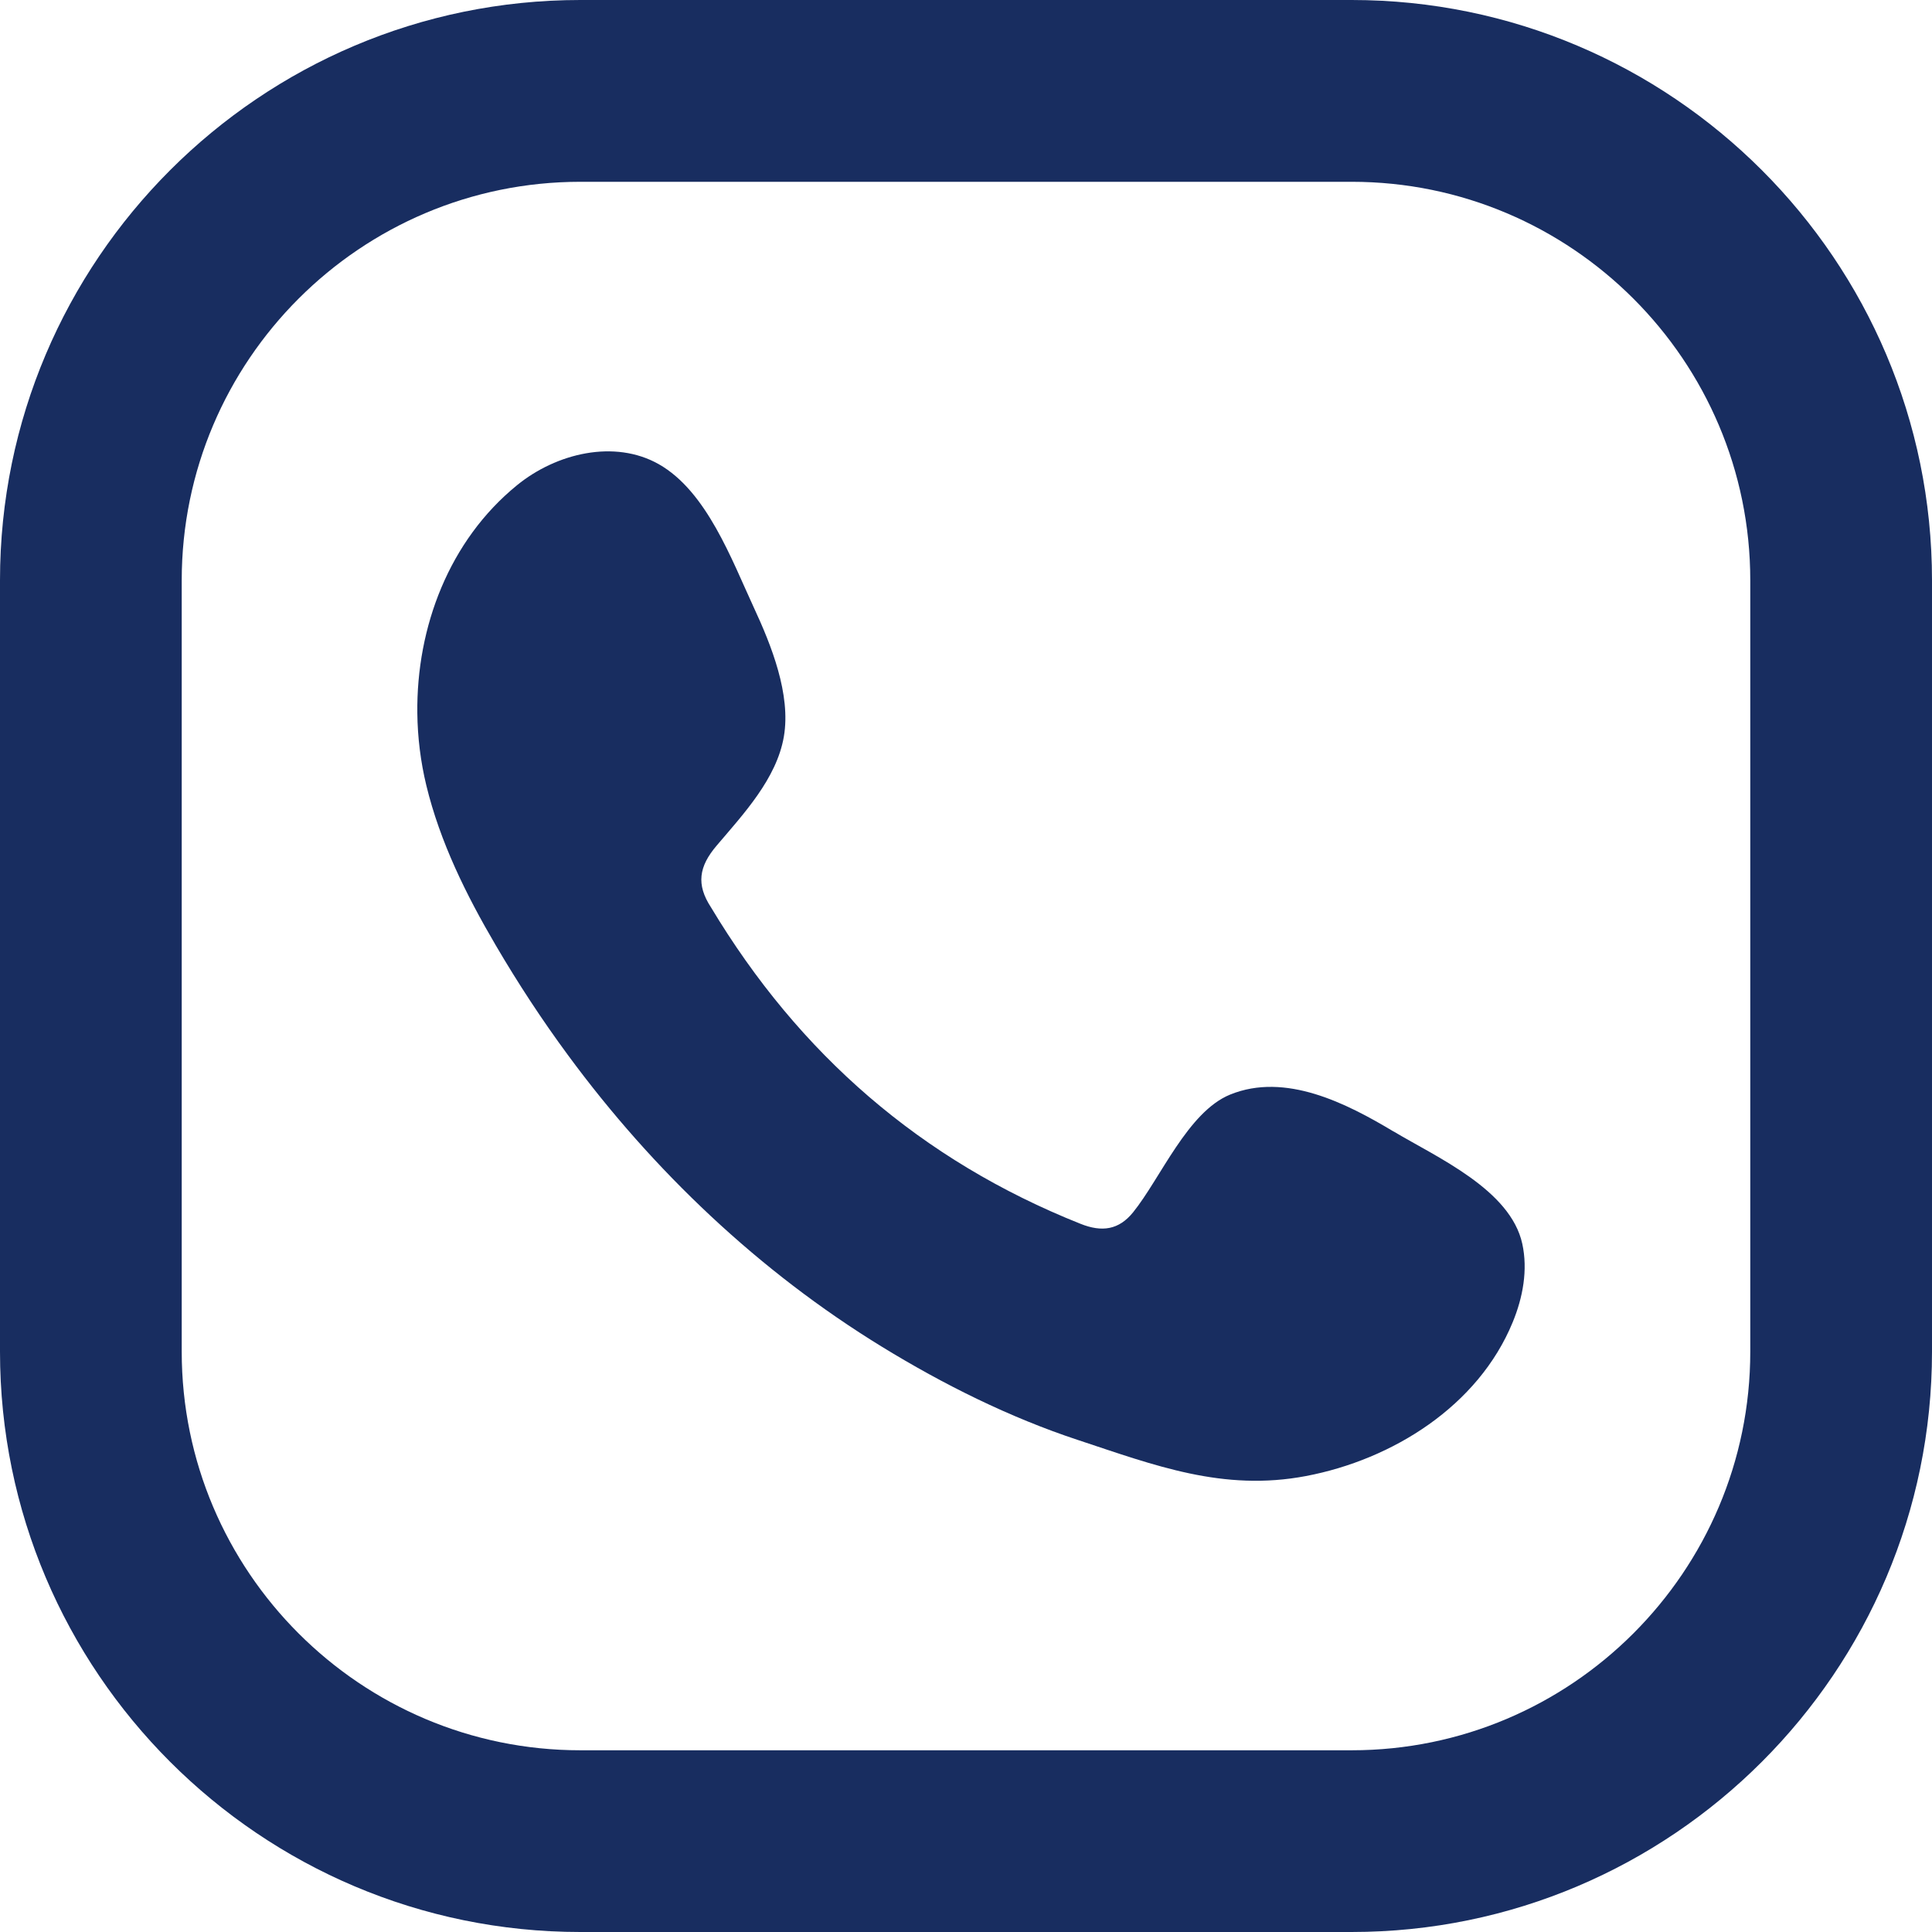 <?xml version="1.0" encoding="UTF-8"?>
<svg xmlns="http://www.w3.org/2000/svg" xmlns:xlink="http://www.w3.org/1999/xlink" id="Layer_1" viewBox="0 0 28.152 28.152">
  <defs>
    <style>.cls-1{fill:none;}.cls-2,.cls-3{fill:#182d60;}.cls-3{fill-rule:evenodd;}</style>
    <clipPath id="clippath">
      <rect class="cls-1" x="-761.299" y="251.328" width="1925" height="869.248"></rect>
    </clipPath>
  </defs>
  <path class="cls-2" d="M19.696,28.152H8.456C3.793,28.152,0,24.359,0,19.696V8.456C0,3.793,3.793,0,8.456,0h11.24c4.663,0,8.456,3.793,8.456,8.456v11.24c0,4.663-3.794,8.456-8.456,8.456ZM8.456,2.649c-3.203,0-5.808,2.605-5.808,5.807v11.24c0,3.203,2.605,5.808,5.808,5.808h11.24c3.202,0,5.808-2.605,5.808-5.808V8.456c0-3.203-2.606-5.807-5.808-5.807H8.456Z"></path>
  <path class="cls-3" d="M20.305,16.487c-.684-.41-1.575-.866-2.381-.537-.618,.253-1.014,1.221-1.414,1.716-.206,.254-.451,.293-.767,.166-2.322-.925-4.101-2.475-5.383-4.611-.217-.332-.178-.594,.084-.901,.387-.456,.873-.973,.978-1.587,.105-.614-.183-1.332-.437-1.879-.324-.699-.687-1.695-1.387-2.091-.644-.363-1.491-.16-2.064,.307-.99,.806-1.467,2.068-1.453,3.32,.004,.356,.048,.71,.131,1.054,.2,.826,.581,1.596,1.011,2.329,.324,.553,.675,1.089,1.055,1.604,1.242,1.687,2.787,3.153,4.576,4.249,.894,.548,1.857,1.028,2.854,1.357,1.118,.37,2.114,.754,3.322,.525,1.264-.24,2.511-1.022,3.012-2.241,.149-.361,.223-.762,.14-1.143-.172-.788-1.238-1.256-1.875-1.637Z"></path>
</svg>
